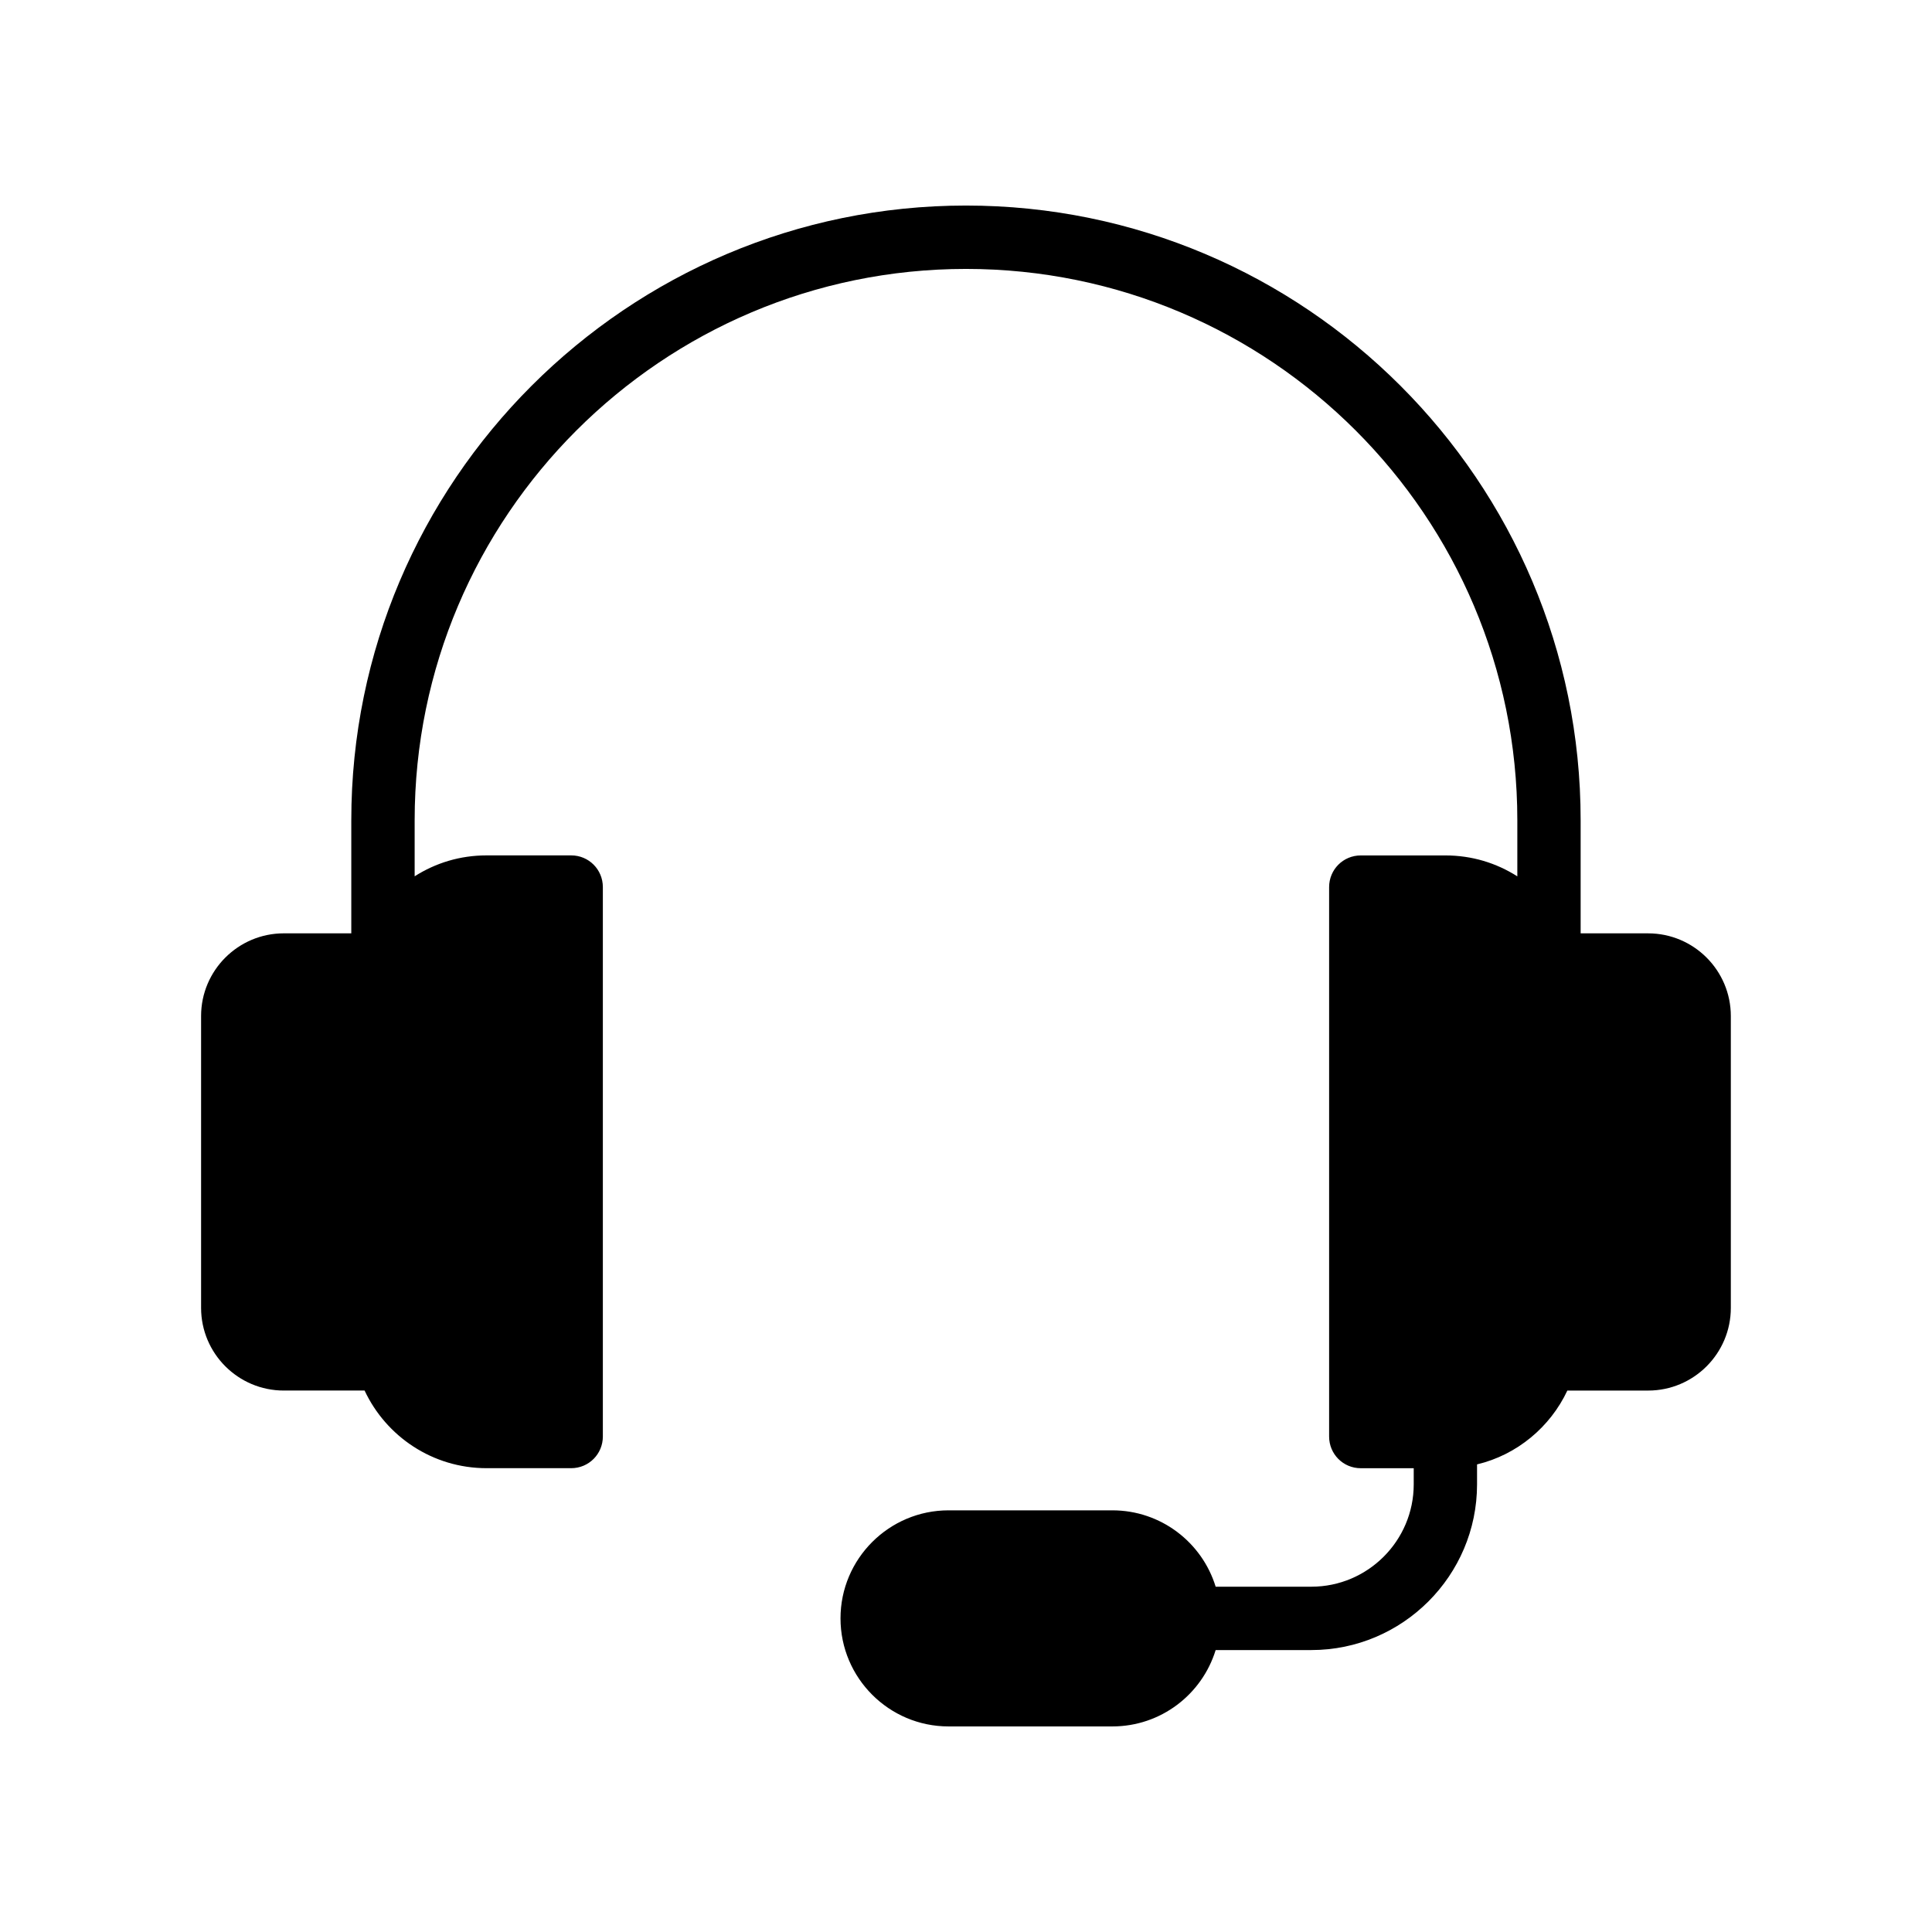 <?xml version="1.0" encoding="UTF-8"?>
<!-- Uploaded to: SVG Repo, www.svgrepo.com, Generator: SVG Repo Mixer Tools -->
<svg fill="#000000" width="800px" height="800px" version="1.1" viewBox="144 144 512 512" xmlns="http://www.w3.org/2000/svg">
 <path d="m491.52 564.49h-25.359c-3.609-11.754-14.527-20.234-27.375-20.234h-43.41c-15.785 0-28.633 12.848-28.633 28.633s12.848 28.633 28.633 28.633h43.41c12.848 0 23.762-8.48 27.375-20.238h25.359c24.184 0 43.914-19.73 43.914-43.914v-5.289c10.582-2.519 19.398-9.906 23.93-19.566h21.41c12.09 0 21.914-9.824 21.914-21.914v-77.336c0-12.09-9.824-21.914-21.914-21.914h-17.887v-29.977c0.008-89.848-73.047-162.9-162.89-162.9-89.762 0-162.9 73.051-162.9 162.9v29.977l-17.887-0.004c-12.09 0-21.918 9.824-21.918 21.914v77.336c0 12.09 9.824 21.914 21.918 21.914h21.41c5.711 12.176 18.055 20.574 32.328 20.574h22.418c4.703 0 8.398-3.777 8.398-8.398v-145.6c0-4.617-3.695-8.398-8.398-8.398h-22.418c-7.055 0-13.52 2.016-19.059 5.543v-14.863c0-80.609 65.578-146.1 146.11-146.1 80.609 0 146.11 65.496 146.11 146.11v14.863c-5.543-3.527-12.008-5.543-19.062-5.543h-22.418c-4.703 0-8.398 3.777-8.398 8.398v145.6c0 4.617 3.695 8.398 8.398 8.398h14.023v4.281c-0.004 14.941-12.18 27.117-27.125 27.117z"/>
</svg>